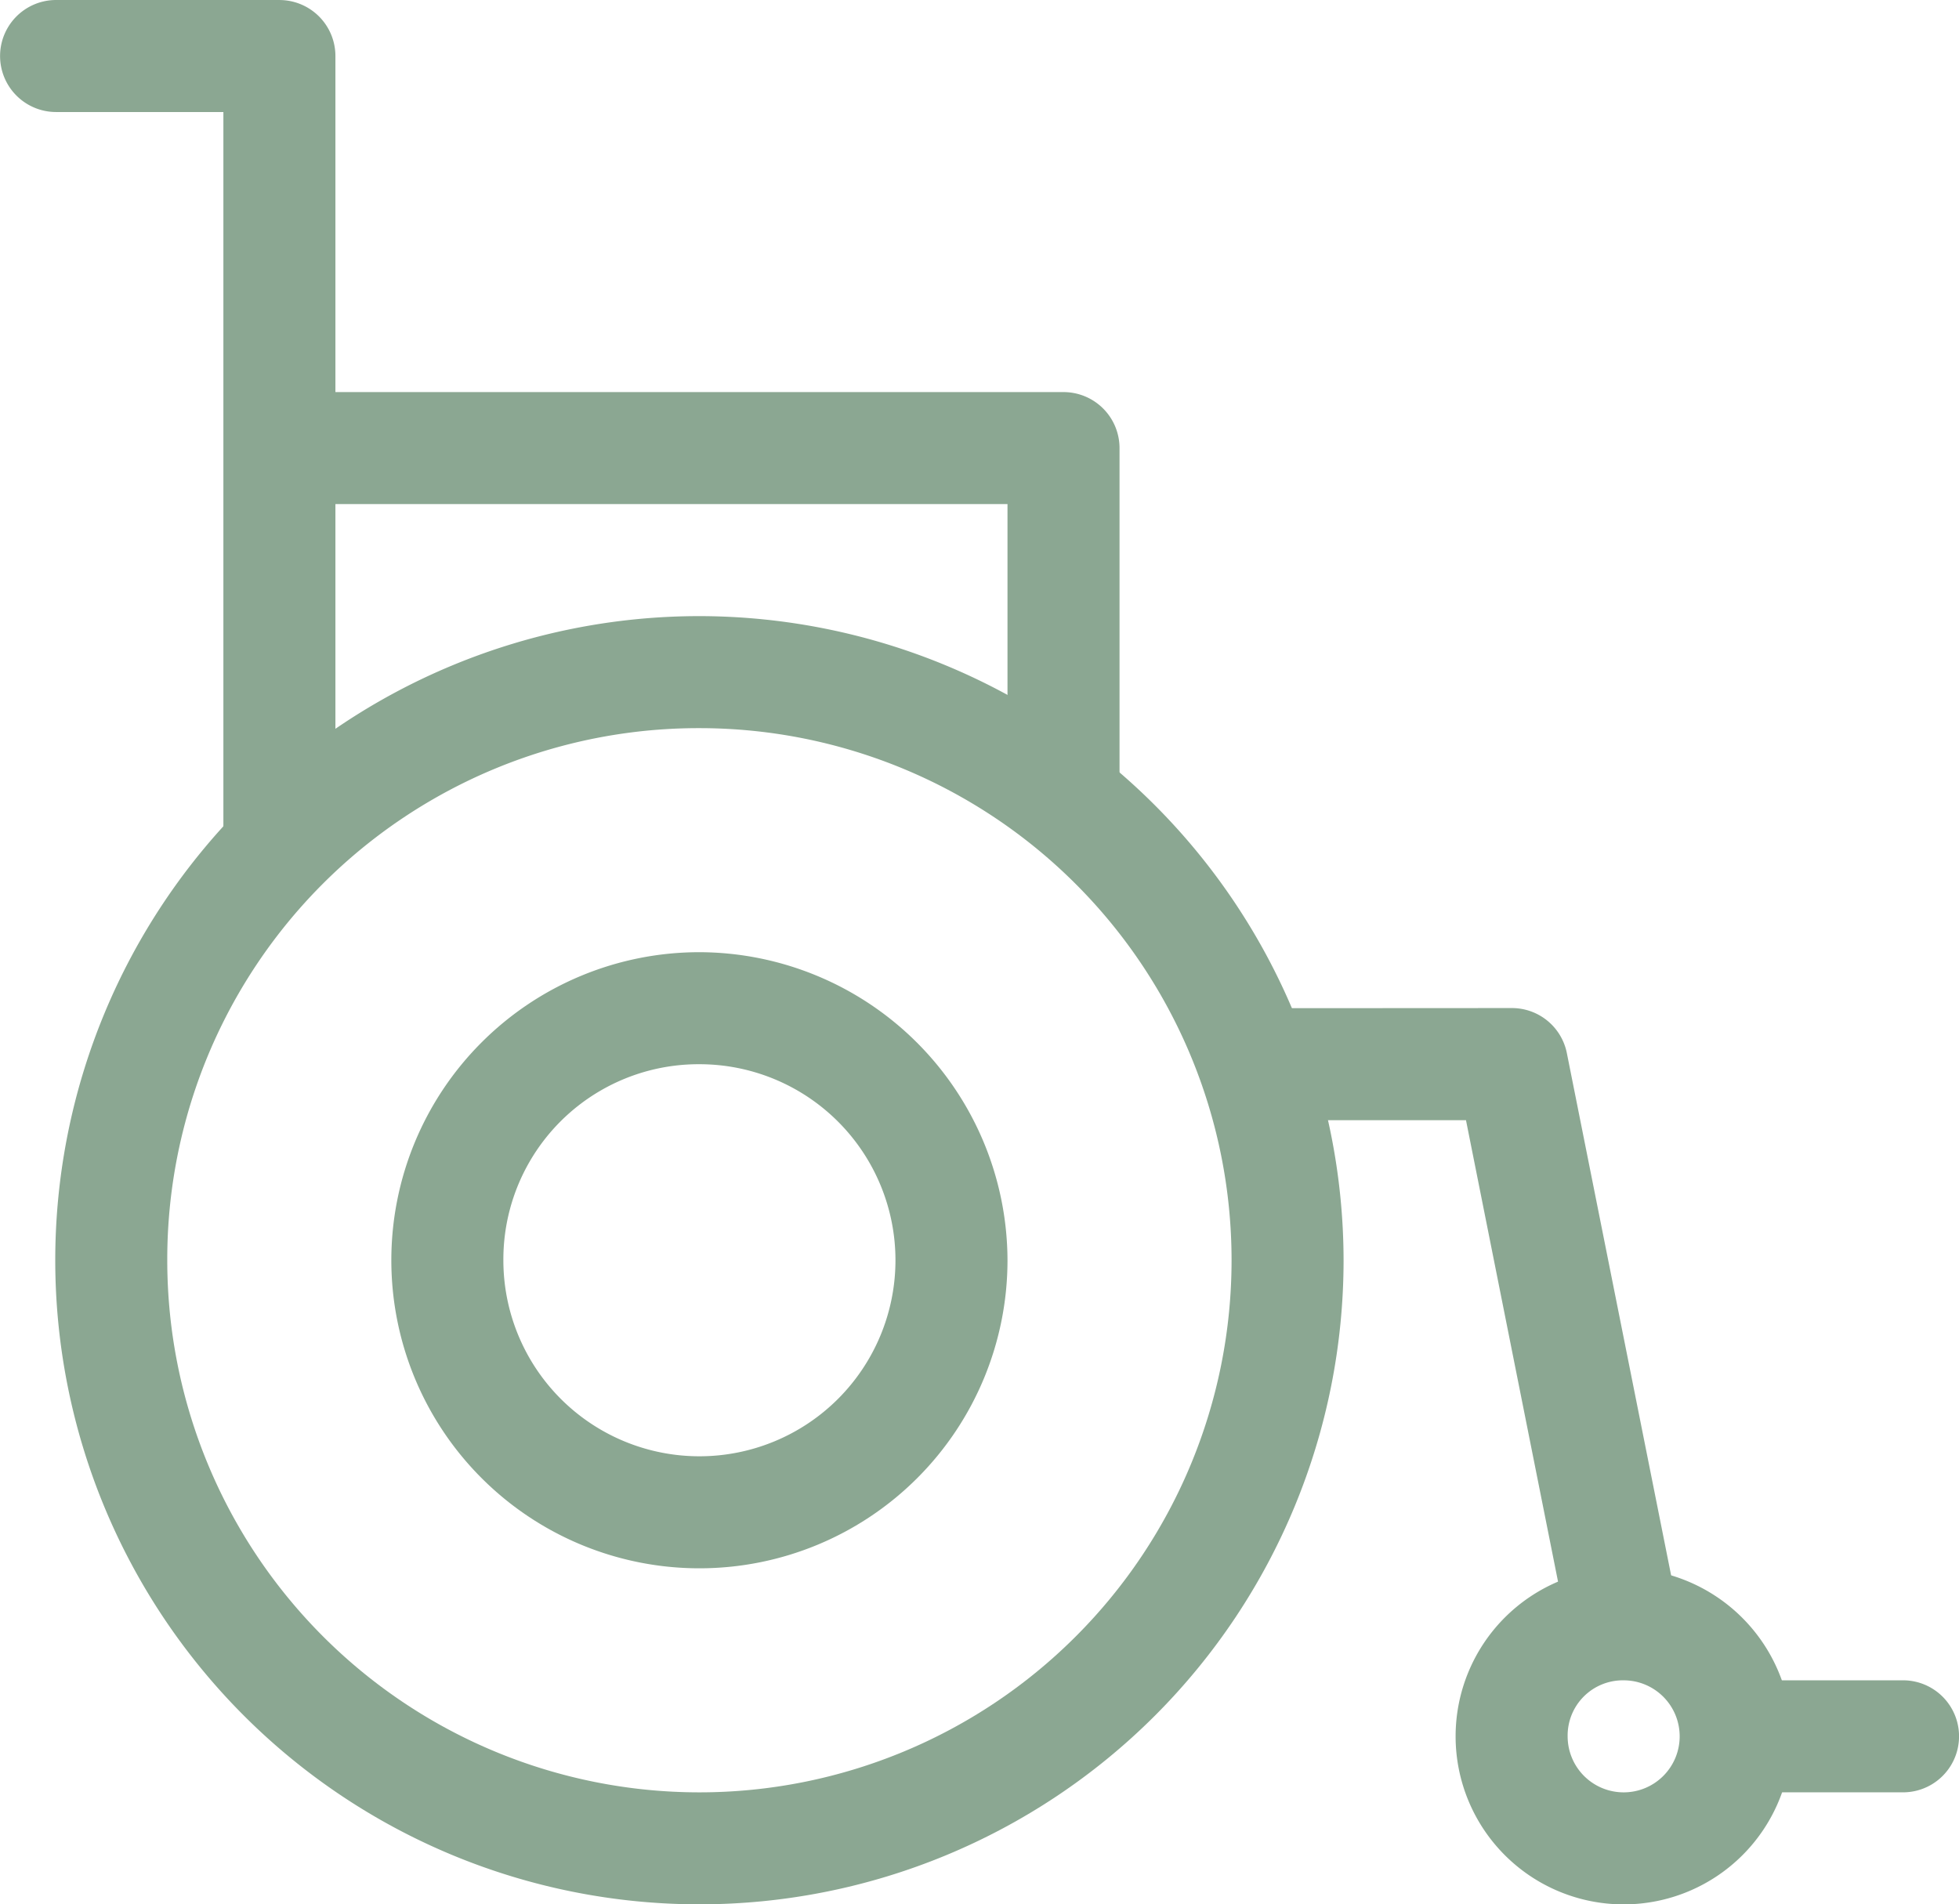 <svg xmlns="http://www.w3.org/2000/svg" width="79.84" height="77.619" viewBox="0 0 79.84 77.619">
  <g id="Group_94" data-name="Group 94" transform="translate(-6.014 -1011.36)">
    <path id="Path_23" data-name="Path 23" d="M33.253,1022.36a26.253,26.253,0,1,0,26.253,26.253A26.288,26.288,0,0,0,33.253,1022.36Zm0,4.566a21.688,21.688,0,1,1-21.688,21.688A21.653,21.653,0,0,1,33.253,1026.926Z" transform="translate(1.266 14.112)" fill="#8ba792"/>
    <path id="Path_24" data-name="Path 24" d="M8.3,1011.36a2.283,2.283,0,1,0,0,4.566h6.818v29.647a2.283,2.283,0,1,0,4.566,0v-31.929a2.283,2.283,0,0,0-2.283-2.283H8.3Z" transform="translate(0 0)" fill="#8ba792" fill-rule="evenodd"/>
    <path id="Path_25" data-name="Path 25" d="M12.3,1018.36a2.283,2.283,0,1,0,0,4.566H41.943v11.384a2.283,2.283,0,1,0,4.566,0v-13.666a2.283,2.283,0,0,0-2.283-2.283H12.3Z" transform="translate(5.132 8.98)" fill="#8ba792" fill-rule="evenodd"/>
    <path id="Path_26" data-name="Path 26" d="M30.3,1029.36a2.283,2.283,0,1,0,0,4.566h7.237l4.182,20.966a2.285,2.285,0,0,0,4.481-.9l-4.552-22.8a2.283,2.283,0,0,0-2.243-1.837Z" transform="translate(28.224 23.092)" fill="#8ba792" fill-rule="evenodd"/>
    <path id="Path_27" data-name="Path 27" d="M38.849,1039.36a6.849,6.849,0,1,0,6.849,6.849A6.884,6.884,0,0,0,38.849,1039.36Zm0,4.566a2.283,2.283,0,1,1-2.283,2.283A2.249,2.249,0,0,1,38.849,1043.926Z" transform="translate(33.338 35.922)" fill="#8ba792"/>
    <path id="Path_28" data-name="Path 28" d="M38.3,1041.36a2.283,2.283,0,1,0,0,4.566h6.786a2.283,2.283,0,1,0,0-4.566Z" transform="translate(38.487 38.487)" fill="#8ba792" fill-rule="evenodd"/>
    <path id="Path_29" data-name="Path 29" d="M25.556,1028.36a12.556,12.556,0,1,0,12.556,12.556A12.591,12.591,0,0,0,25.556,1028.36Zm0,4.566a7.99,7.99,0,1,1-7.99,7.99A7.956,7.956,0,0,1,25.556,1032.926Z" transform="translate(8.963 21.81)" fill="#8ba792"/>
  </g>
</svg>
